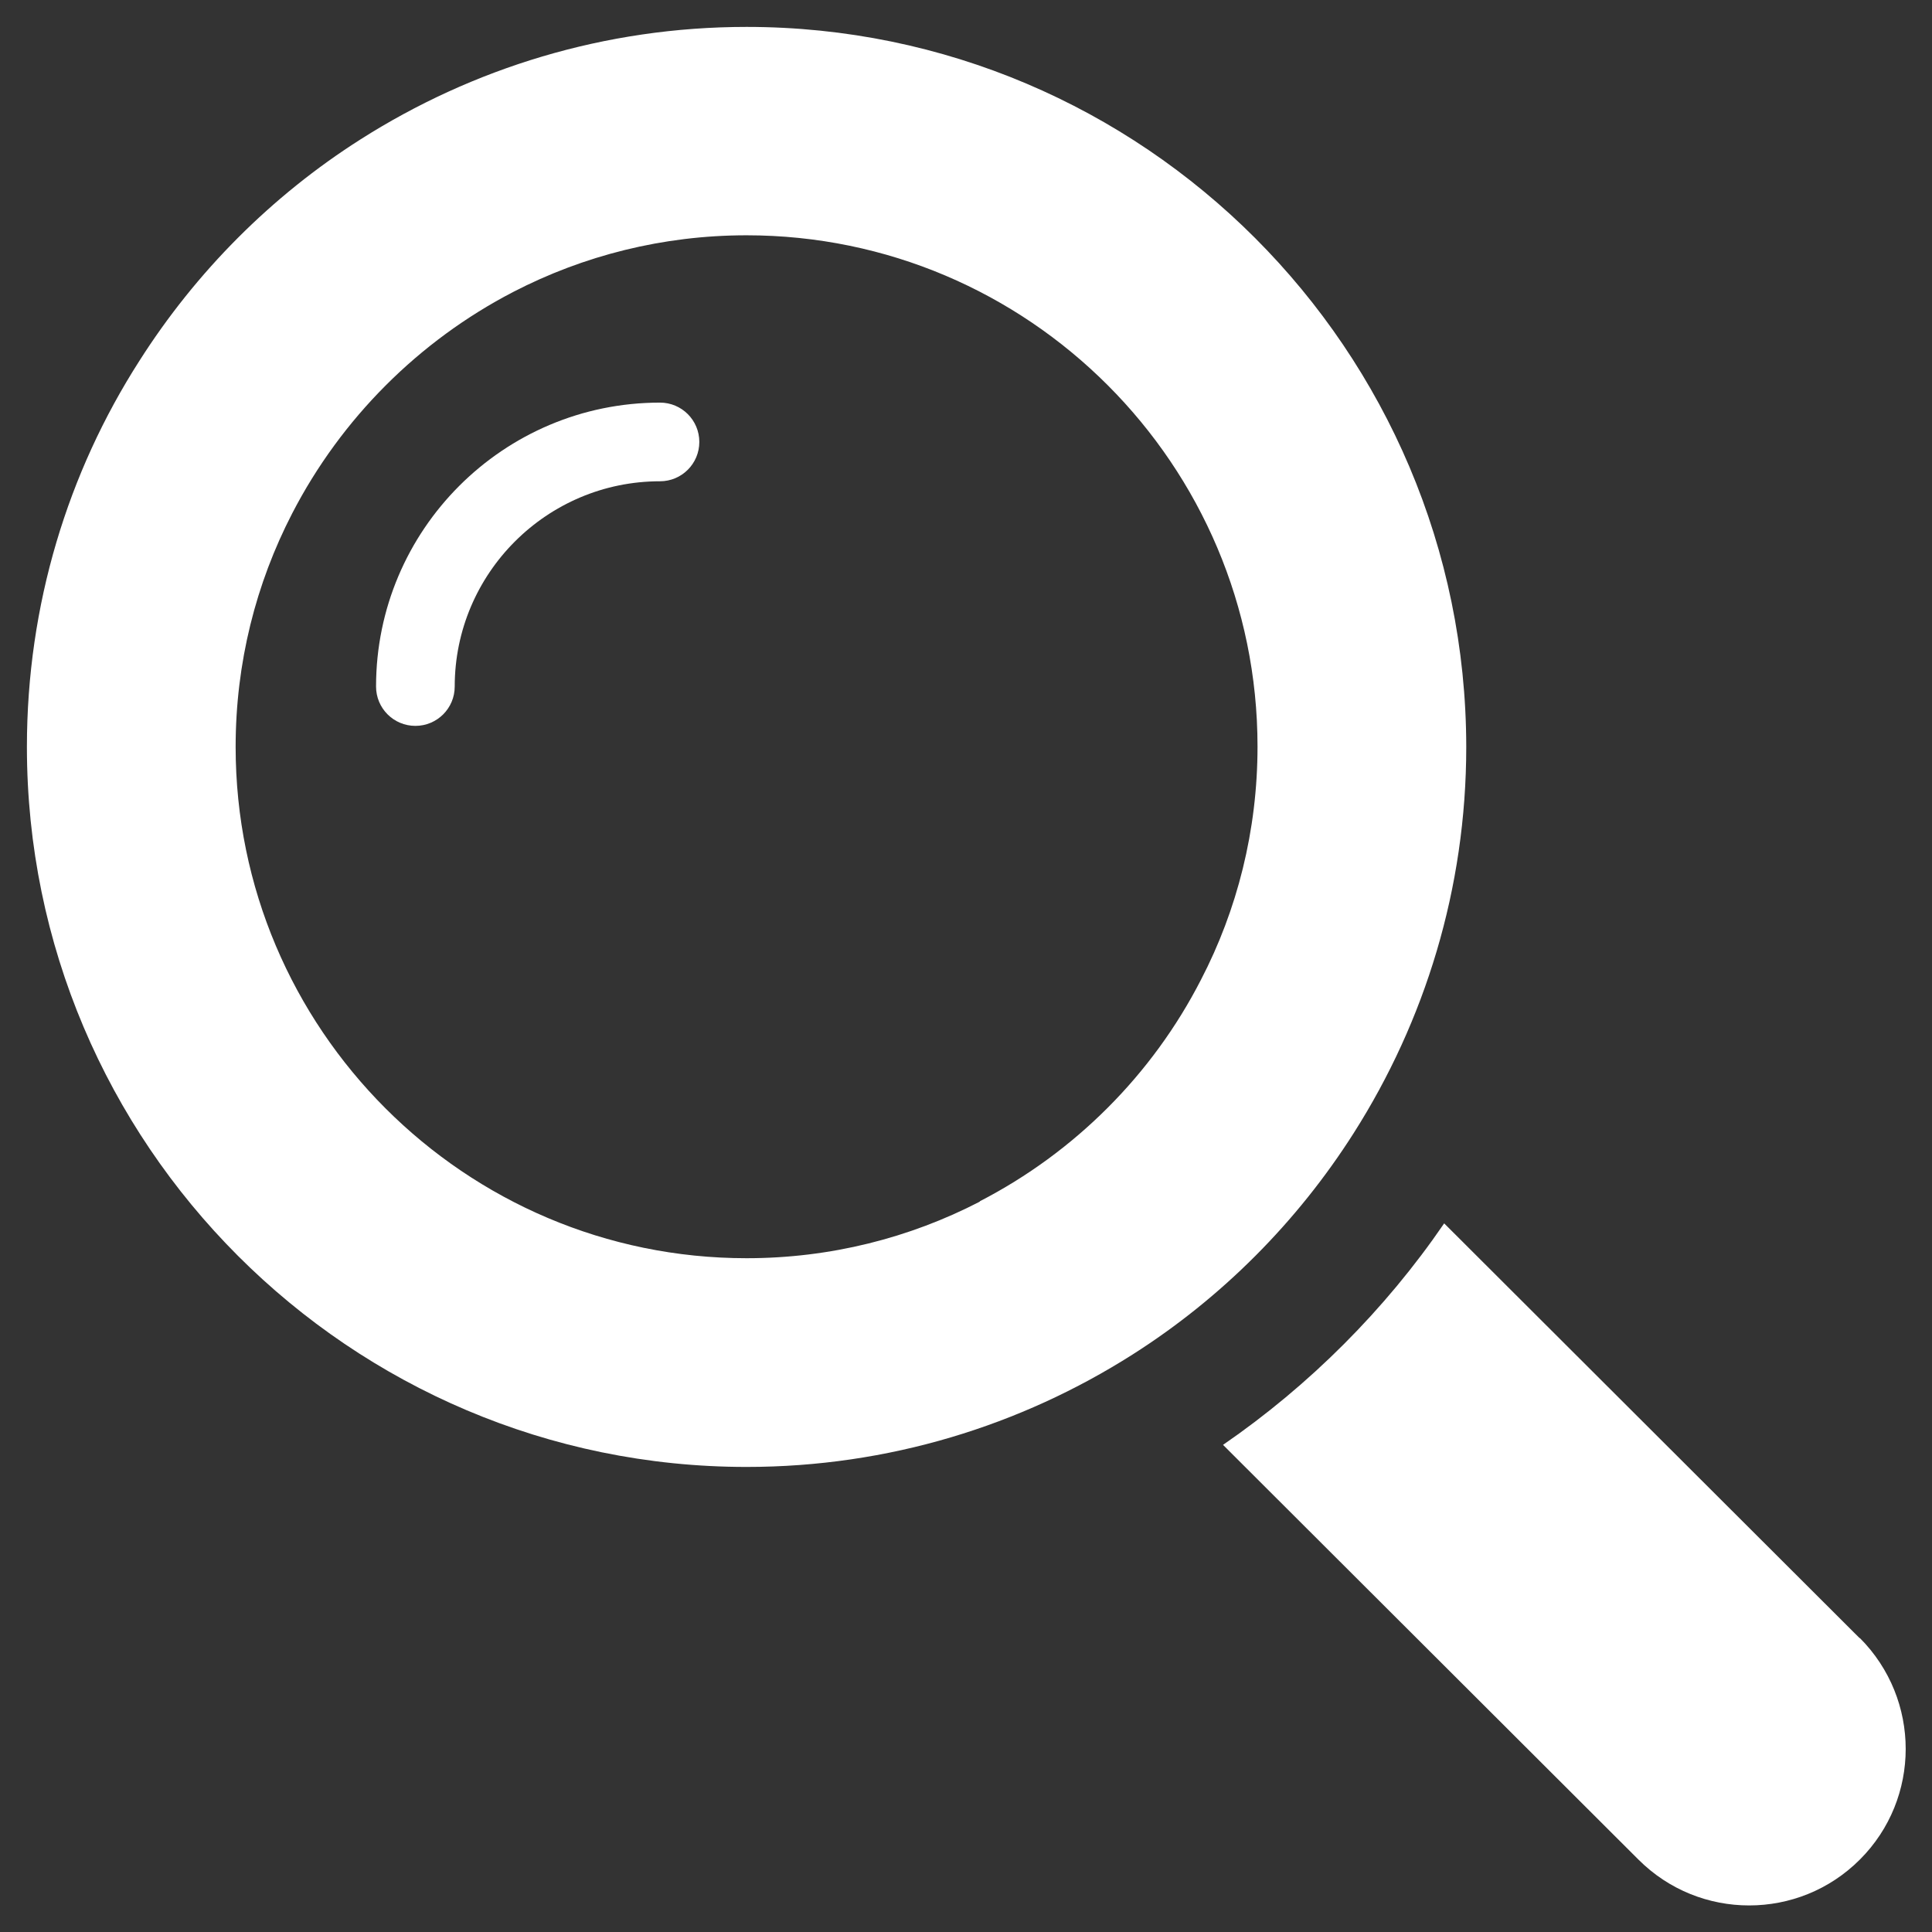 <svg xmlns="http://www.w3.org/2000/svg" width="56" height="56" viewBox="0 0 56 56">
    <rect x="0" y="0" width="56" height="56" fill="#333333" stroke="none"/>
    <path d="M19.13,11.67c-4.54,0-8.23,3.69-8.23,8.23,0,.63,.51,1.14,1.14,1.14s1.14-.51,1.14-1.14c0-3.28,2.67-5.95,5.95-5.95,.63,0,1.14-.51,1.14-1.14s-.51-1.14-1.14-1.14Z" style="fill:#ffffff"/>
    <path d="M39.24,32.84c2.06-3.24,3.26-7.08,3.26-11.19C42.49,10.14,33.14,.78,21.64,.78c-4.11,0-7.95,1.2-11.19,3.26-2.58,1.64-4.77,3.84-6.41,6.42C1.97,13.69,.78,17.53,.78,21.65c0,11.51,9.36,20.87,20.86,20.87,4.11,0,7.95-1.2,11.19-3.26,2.58-1.64,4.77-3.84,6.41-6.42Zm-10.84,1.99c-2.03,1.05-4.33,1.64-6.76,1.64-8.17,0-14.81-6.65-14.81-14.82,0-2.44,.59-4.74,1.64-6.77,1.42-2.75,3.67-5,6.41-6.42,2.03-1.05,4.33-1.64,6.76-1.64,8.17,0,14.81,6.65,14.81,14.82,0,2.43-.59,4.74-1.64,6.76-1.41,2.75-3.66,5-6.41,6.42Z" style="fill:#ffffff"/>
    <path d="M53.9,47.48l-12.04-12.02c-1.71,2.5-3.91,4.7-6.41,6.42l12.04,12.02c.89,.89,2.05,1.33,3.21,1.33s2.32-.44,3.21-1.33c1.77-1.77,1.77-4.64,0-6.42Z" style="fill:#ffffff"/>
    <rect width="56" height="56" style="fill:none"/>
</svg>
